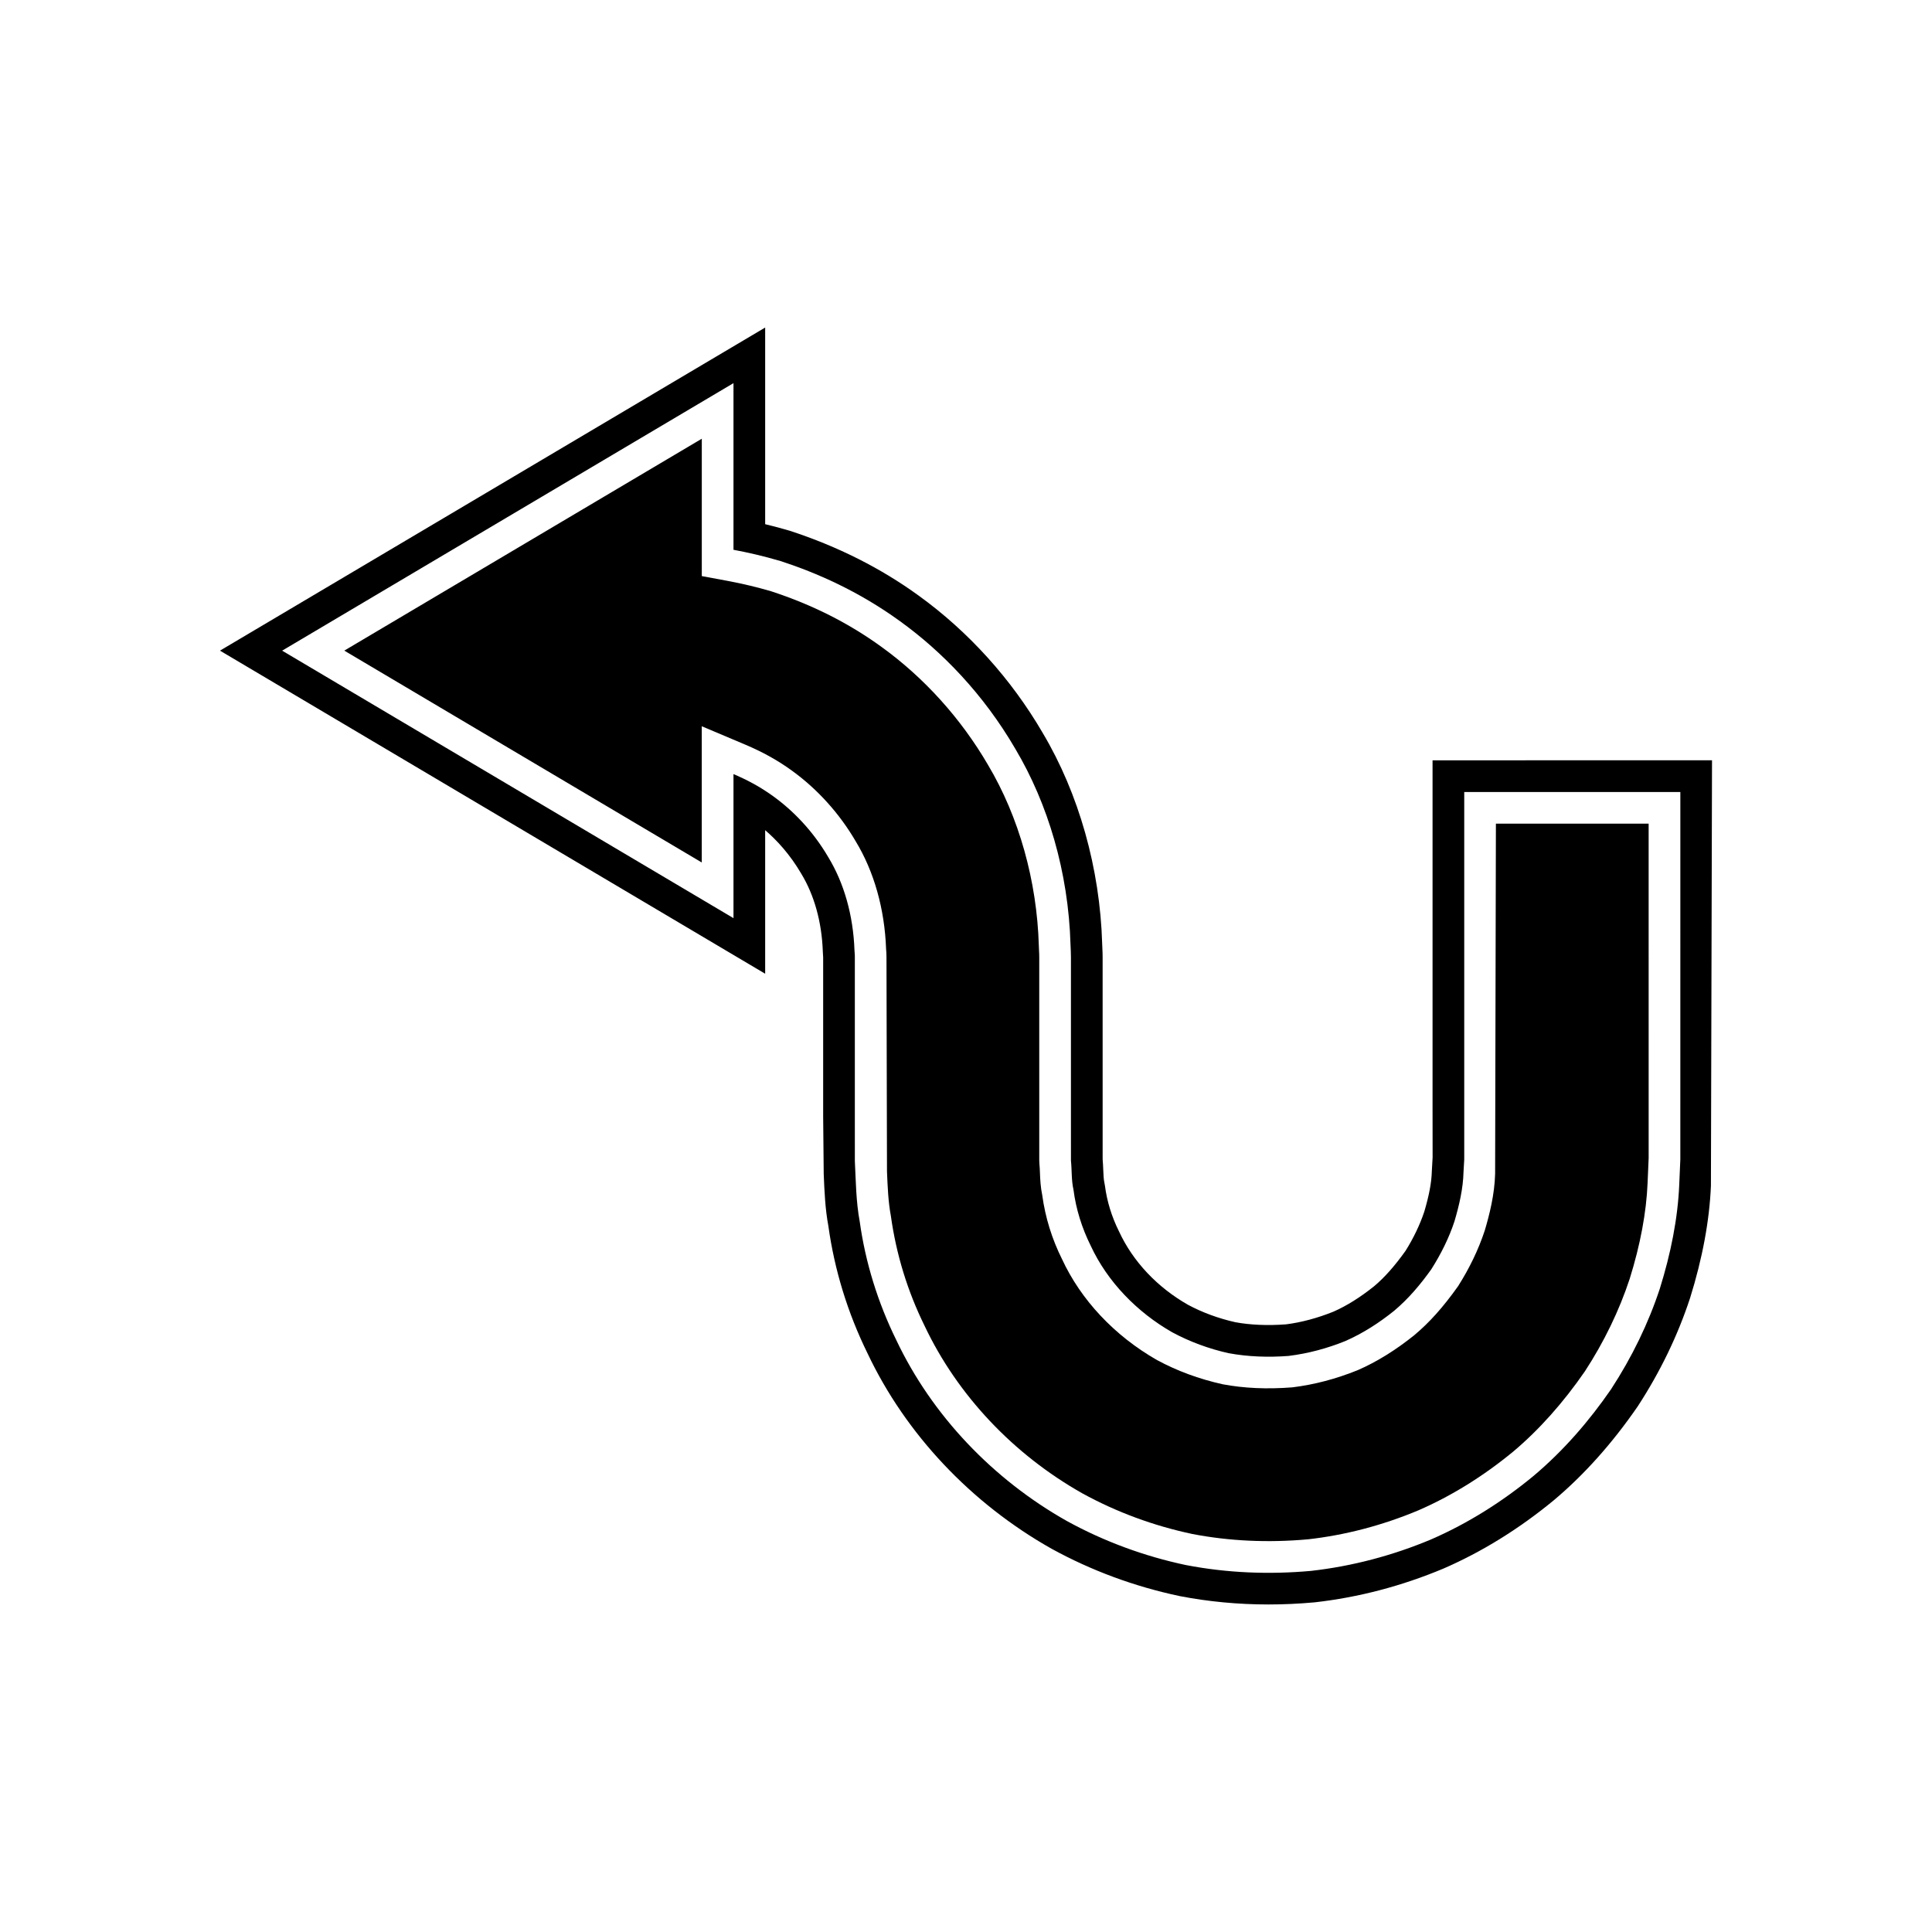 <?xml version="1.0" encoding="UTF-8"?>
<!-- Uploaded to: ICON Repo, www.iconrepo.com, Generator: ICON Repo Mixer Tools -->
<svg fill="#000000" width="800px" height="800px" version="1.1" viewBox="144 144 512 512" xmlns="http://www.w3.org/2000/svg">
 <g>
  <path d="m518.85 497.8c-4.977 4-9.965 7.086-14.973 9.281-5.832 2.363-11.609 3.871-17.395 4.582-6.746 0.523-12.809 0.242-18.457-0.816-6.34-1.414-12.086-3.547-17.379-6.402-11.289-6.445-20.184-15.926-25.211-26.785-2.641-5.281-4.434-11.043-5.227-16.918-0.461-2.191-0.543-4.191-0.613-5.977-0.031-0.77-0.059-1.543-0.137-2.301l-0.043-0.859-0.004-53.875c0.012-0.59-0.027-1.242-0.059-1.879l-0.051-1.246c-0.496-17.145-5.269-34.121-13.441-47.852-7.184-12.344-16.941-23.152-28.262-31.328-8.73-6.324-18.293-11.148-29.246-14.734-3.637-1.07-7.586-2.016-11.5-2.746l-6.867-1.273v-36.406l-94.742 56.156 94.734 56.145v-36.102l11.664 4.93c4.519 1.914 8.508 4.137 12.184 6.801 6.75 4.867 12.613 11.344 16.926 18.723 4.875 8.02 7.691 17.941 8.074 28.574 0.066 0.766 0.113 1.332 0.105 2.336l0.133 56.586c0.168 4.148 0.332 8.07 1.027 11.809 1.438 10.289 4.43 19.969 8.945 29.152 8.691 18.355 23.527 34.078 41.832 44.395 9.008 4.941 18.832 8.578 29.117 10.754 9.73 1.879 20.102 2.371 30.695 1.406 9.84-1.109 19.738-3.699 29.242-7.688 8.688-3.773 17.16-9.02 25.094-15.551 6.828-5.746 13.25-12.93 19.023-21.309 5.047-7.746 9.082-16.062 11.867-24.539 2.801-8.977 4.402-17.535 4.723-25.316l0.285-6.637-0.004-88.609h-40.477l-0.207 92.785c-0.133 5.504-1.531 10.93-2.738 15.008-1.68 5.09-4.035 9.98-7.09 14.797-3.992 5.606-7.582 9.598-11.551 12.93z"/>
  <path d="m523.64 345.49v91.336l0.016 13.918-0.207 3.625c-0.07 2.981-0.711 6.359-1.984 10.691-1.168 3.527-2.93 7.16-4.992 10.438-2.891 4.047-5.566 7.051-8.281 9.336-3.734 3-7.352 5.246-10.836 6.777-4.246 1.715-8.598 2.859-12.535 3.352-4.883 0.371-9.508 0.164-13.426-0.559-4.539-1.016-8.836-2.613-12.594-4.637-8.113-4.629-14.547-11.438-18.23-19.379-1.957-3.93-3.219-8.02-3.75-12.156l-0.148-0.816c-0.191-0.836-0.242-2.043-0.297-3.328-0.039-0.961-0.082-1.918-0.164-2.875l-0.004-53.305c0.012-0.684-0.027-1.754-0.078-2.809l-0.043-1.016c-0.574-19.91-6.184-39.766-15.75-55.836-8.316-14.289-19.695-26.887-32.895-36.414-10.008-7.262-21.402-13.012-34.105-17.164-2.172-0.641-4.363-1.23-6.559-1.754v-52.113l-144.48 85.625 144.48 85.621v-38.043c3.008 2.586 6.527 6.332 9.555 11.512 3.461 5.695 5.438 12.812 5.719 20.555 0.012 0.438 0.043 0.781 0.094 1.668v42.16l0.148 15.207c0.188 4.559 0.383 9.273 1.234 13.809 1.625 11.684 5.141 23.082 10.391 33.762 10.109 21.352 27.406 39.727 48.789 51.773 10.535 5.777 21.906 9.988 33.949 12.535 7.609 1.469 15.453 2.215 23.496 2.215 4.027 0 8.105-0.188 12.223-0.562 11.609-1.305 23.062-4.301 34.141-8.945 10.219-4.438 20.035-10.508 29.242-18.094 8.047-6.762 15.48-15.066 22.234-24.863 5.965-9.152 10.629-18.789 13.906-28.777 3.273-10.484 5.129-20.496 5.516-29.711l0.289-112.76zm65.664 91.34v9.523 4.898c-0.094 2.191-0.188 4.402-0.285 6.633-0.375 9.055-2.262 18.367-5.137 27.586-3.023 9.199-7.391 18.191-12.93 26.688-5.746 8.336-12.535 16.242-20.598 23.02-8.113 6.688-17.215 12.492-27.184 16.82-10.02 4.199-20.734 7.062-31.734 8.305-10.992 0.996-22.156 0.578-33.188-1.551-10.973-2.324-21.637-6.242-31.5-11.656-19.57-11.027-35.754-27.957-45.242-48.004-4.883-9.926-8.172-20.586-9.664-31.324-0.996-5.352-1.031-10.734-1.297-16.062 0-3.965-0.004-7.898-0.004-11.801v-22.906-11.102-5.449-2.699c0.012-0.977-0.078-1.273-0.098-1.941-0.332-9.238-2.754-17.762-6.934-24.637-4.051-6.934-9.316-12.348-14.605-16.16-3.617-2.625-7.199-4.461-10.523-5.867v38.176l-119.61-70.887 119.61-70.895v44.164c3.711 0.688 7.926 1.645 12.586 3.019 9.344 3.062 20.449 7.859 31.547 15.906 11.07 7.992 22.074 19.25 30.566 33.84 8.613 14.477 14.059 32.609 14.617 51.855 0.039 1.109 0.133 2.606 0.113 3.418v2.699 5.449 11.102 22.906c0.004 3.875 0.004 7.777 0.004 11.715 0.262 2.547 0.094 5.164 0.672 7.688 0.656 5.117 2.227 10.141 4.57 14.844 4.422 9.551 12.312 17.629 21.578 22.922 4.707 2.535 9.738 4.375 14.926 5.539 5.227 0.969 10.617 1.137 15.898 0.738 5.242-0.645 10.277-2.012 15.051-3.941 4.723-2.07 9.027-4.871 12.945-8.02 3.867-3.246 7.051-7.074 9.855-11.004 2.59-4.082 4.691-8.324 6.129-12.676 1.297-4.383 2.301-8.754 2.41-13.121 0.066-1.121 0.125-2.231 0.191-3.328v-4.898-9.523-82.941h57.27c-0.004 0-0.004 33.176-0.004 82.941z"/>
 </g>
</svg>
